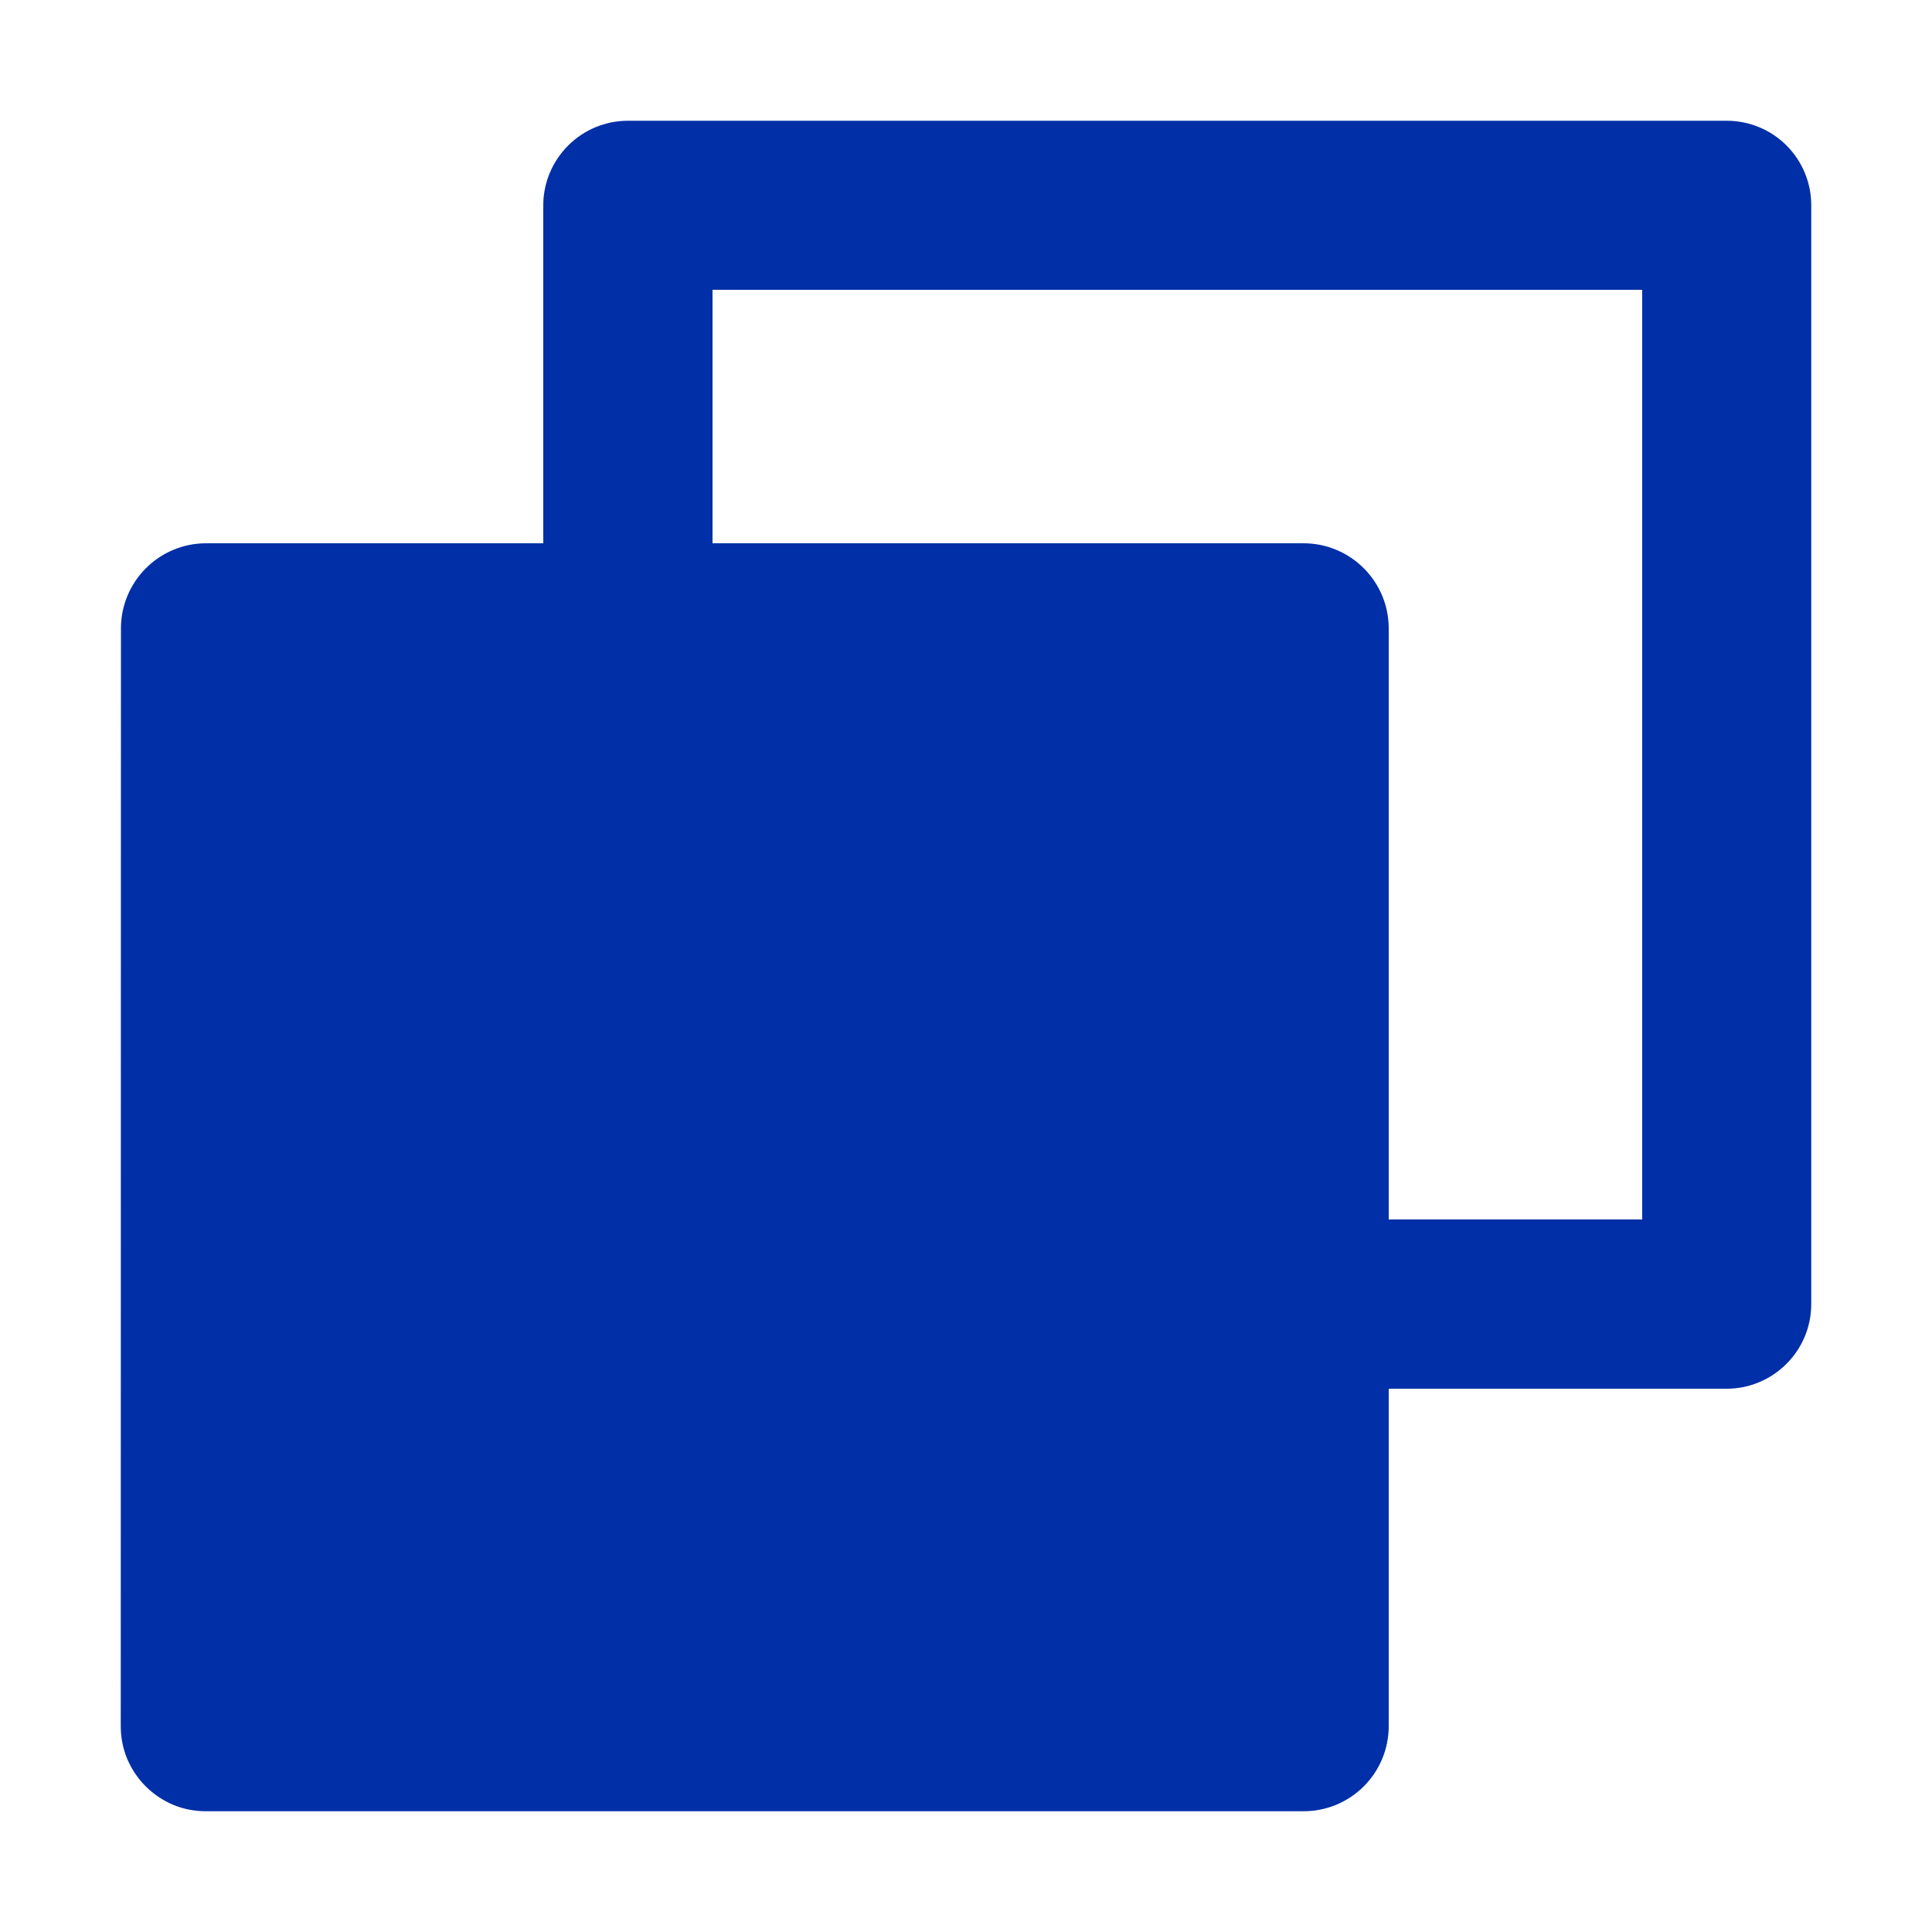 <svg width="10" height="10" viewBox="0 0 10 10" fill="none" xmlns="http://www.w3.org/2000/svg">
<path d="M2.812 2.812V1.062C2.812 0.946 2.859 0.835 2.941 0.753C3.023 0.671 3.134 0.625 3.25 0.625H8.938C9.054 0.625 9.165 0.671 9.247 0.753C9.329 0.835 9.375 0.946 9.375 1.062V6.75C9.375 6.866 9.329 6.977 9.247 7.059C9.165 7.141 9.054 7.188 8.938 7.188H7.188V8.934C7.188 9.178 6.991 9.375 6.747 9.375H1.066C1.008 9.375 0.95 9.364 0.897 9.342C0.843 9.319 0.795 9.287 0.754 9.246C0.713 9.205 0.681 9.157 0.658 9.103C0.636 9.05 0.625 8.992 0.625 8.934L0.626 3.253C0.626 3.01 0.823 2.812 1.067 2.812H2.812ZM3.688 2.812H6.747C6.99 2.812 7.188 3.009 7.188 3.253V6.312H8.5V1.5H3.688V2.812Z" fill="#002FA7"/>
</svg>
